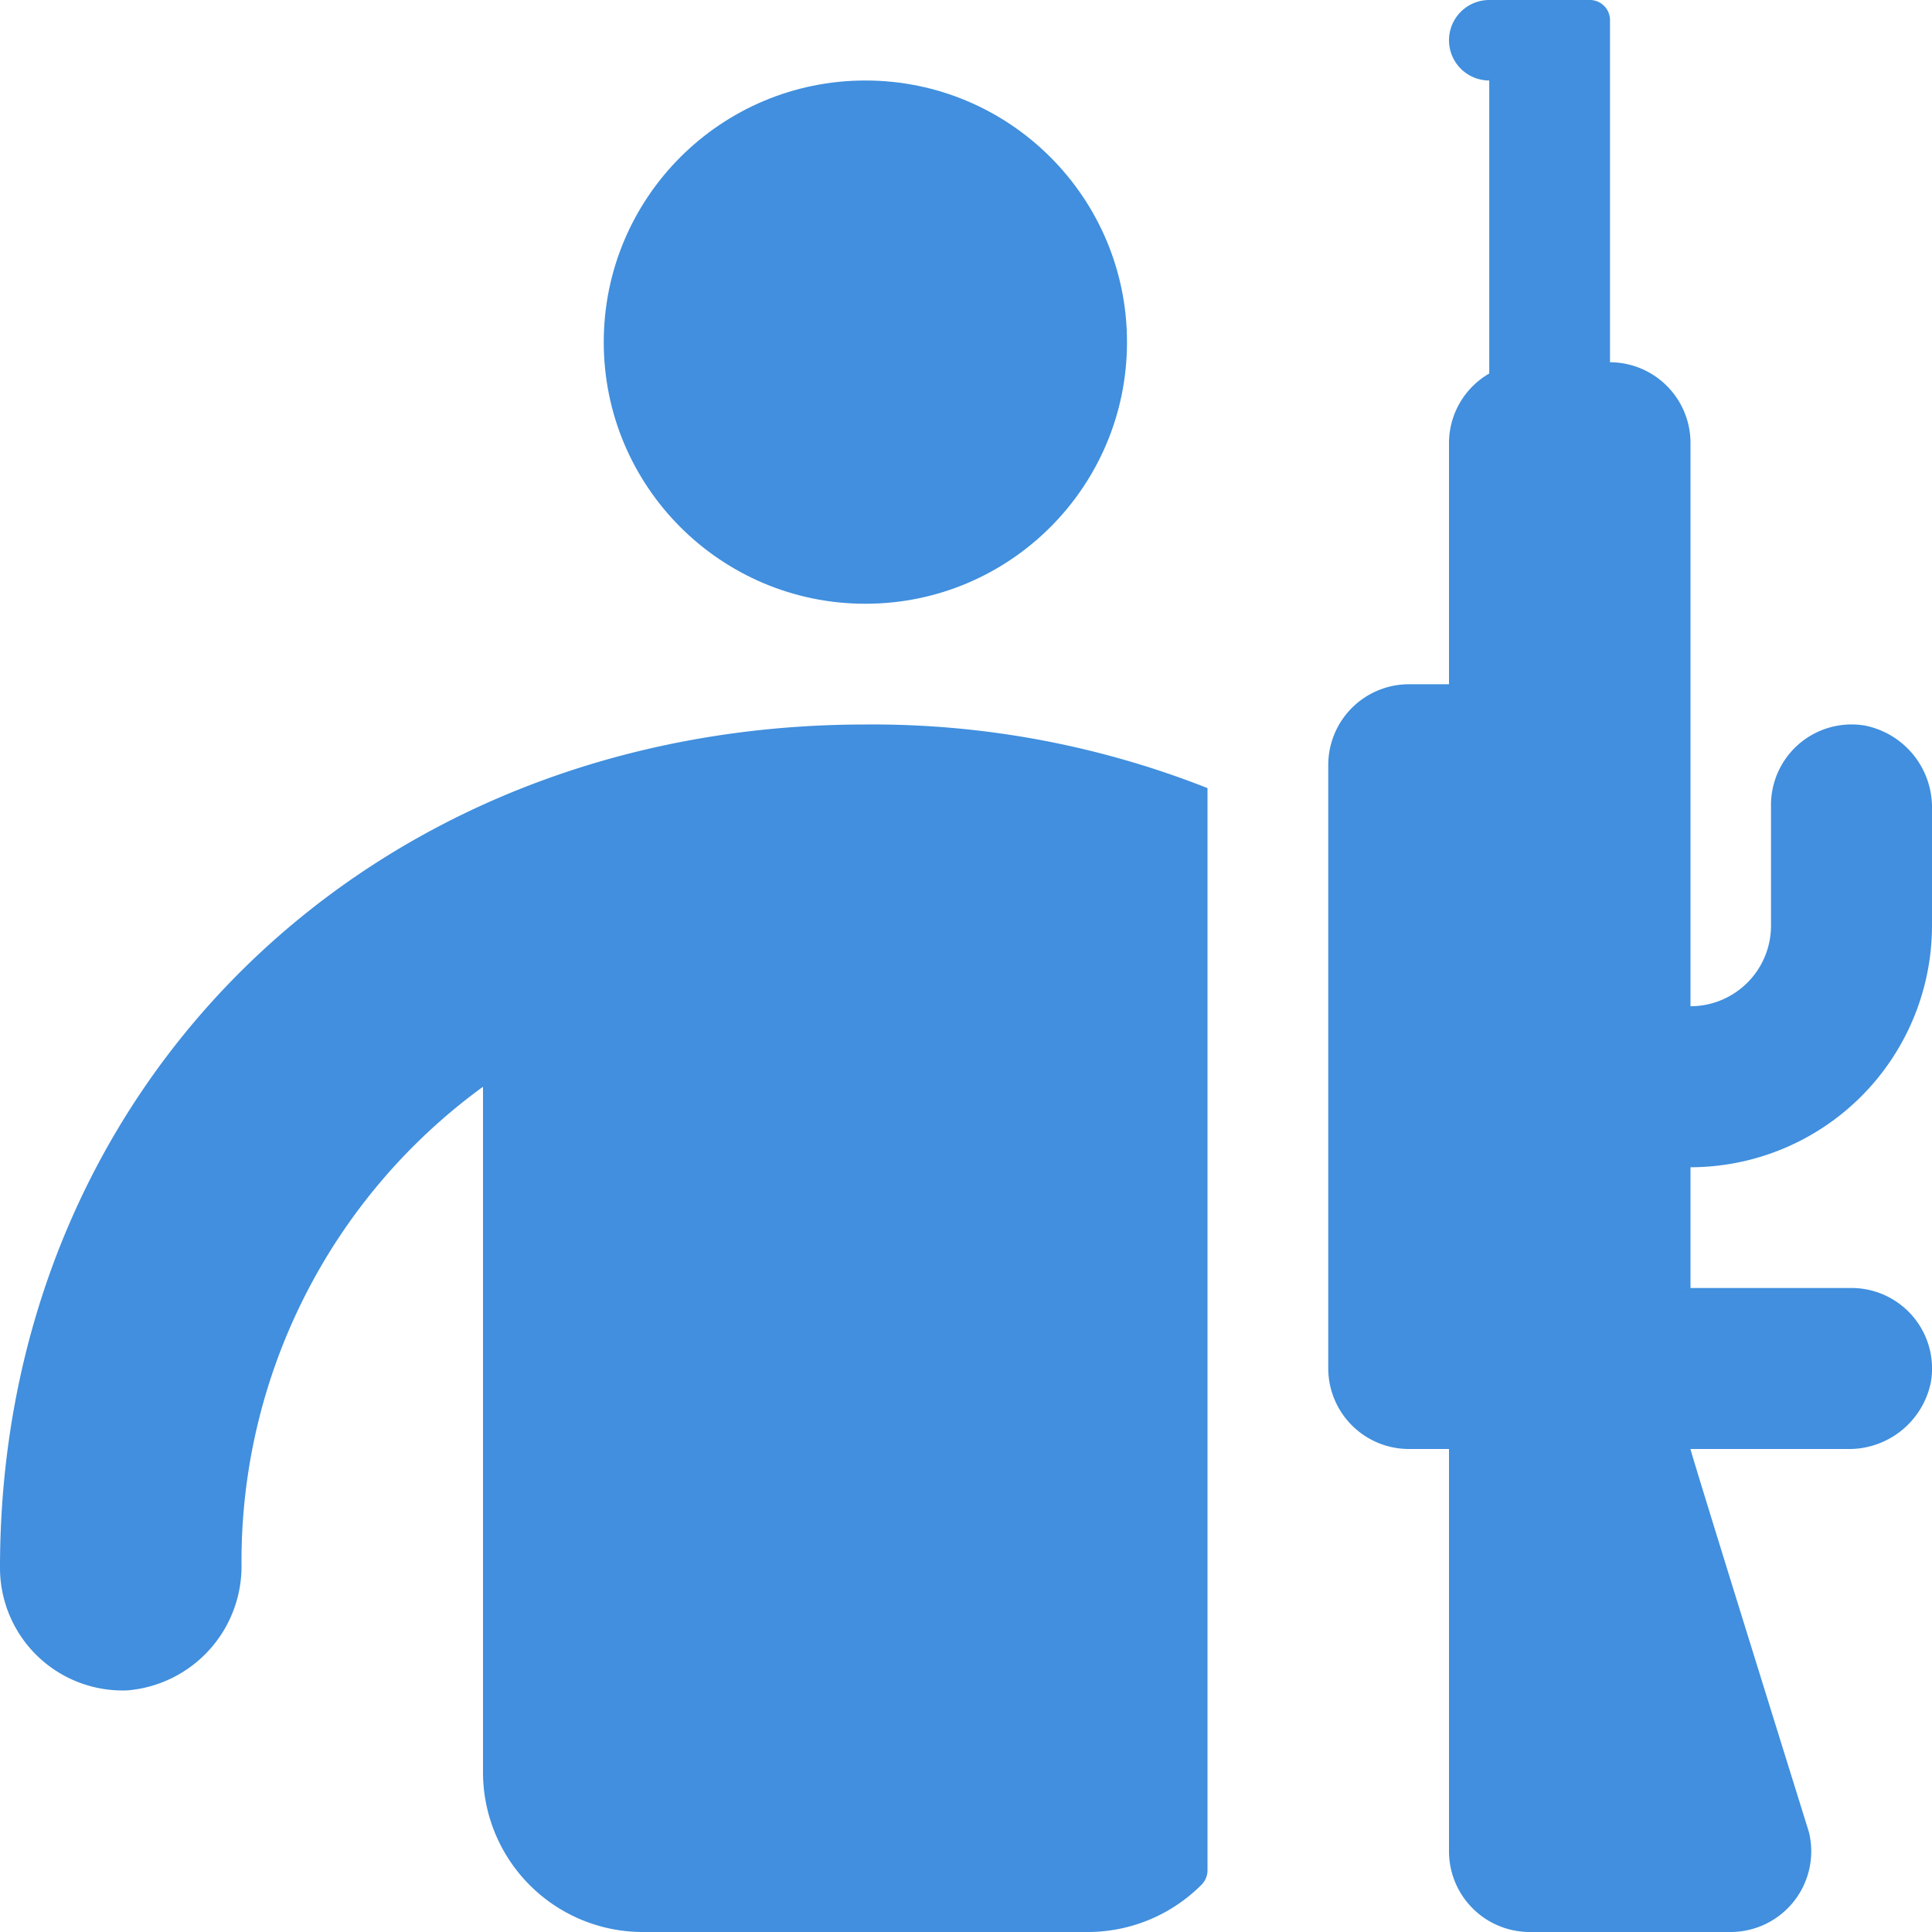 <svg xmlns="http://www.w3.org/2000/svg" viewBox="0 0 48 48"><g fill="#418fde" data-name="Layer 2"><circle cx="21.5" cy="8.5" r="6.5"/><path d="M0 38.95a3.047 3.047 0 0 0 3.166 3.047A3.093 3.093 0 0 0 6 38.853 14.578 14.578 0 0 1 12 27v17.03A3.97 3.97 0 0 0 15.97 48h11.06a3.99 3.99 0 0 0 2.826-1.179.51.51 0 0 0 .144-.36V19.58A22.665 22.665 0 0 0 21.5 18C9.22 18 0 26.95 0 38.95zM48 23v-2.893a2.074 2.074 0 0 0-1.664-2.08A2.001 2.001 0 0 0 44 20v3a2.002 2.002 0 0 1-2 2V11a2.006 2.006 0 0 0-2-2V.5a.5.5 0 0 0-.5-.5H37a1 1 0 0 0 0 2v7.28A1.997 1.997 0 0 0 36 11v6h-1a2.006 2.006 0 0 0-2 2v15a2.006 2.006 0 0 0 2 2h1v10a2.006 2.006 0 0 0 2 2h5a2.004 2.004 0 0 0 1.94-2.49S42 36.08 42 36h3.893a2.074 2.074 0 0 0 2.08-1.664A2.001 2.001 0 0 0 46 32h-4v-3a6.007 6.007 0 0 0 6-6z"/></g></svg>